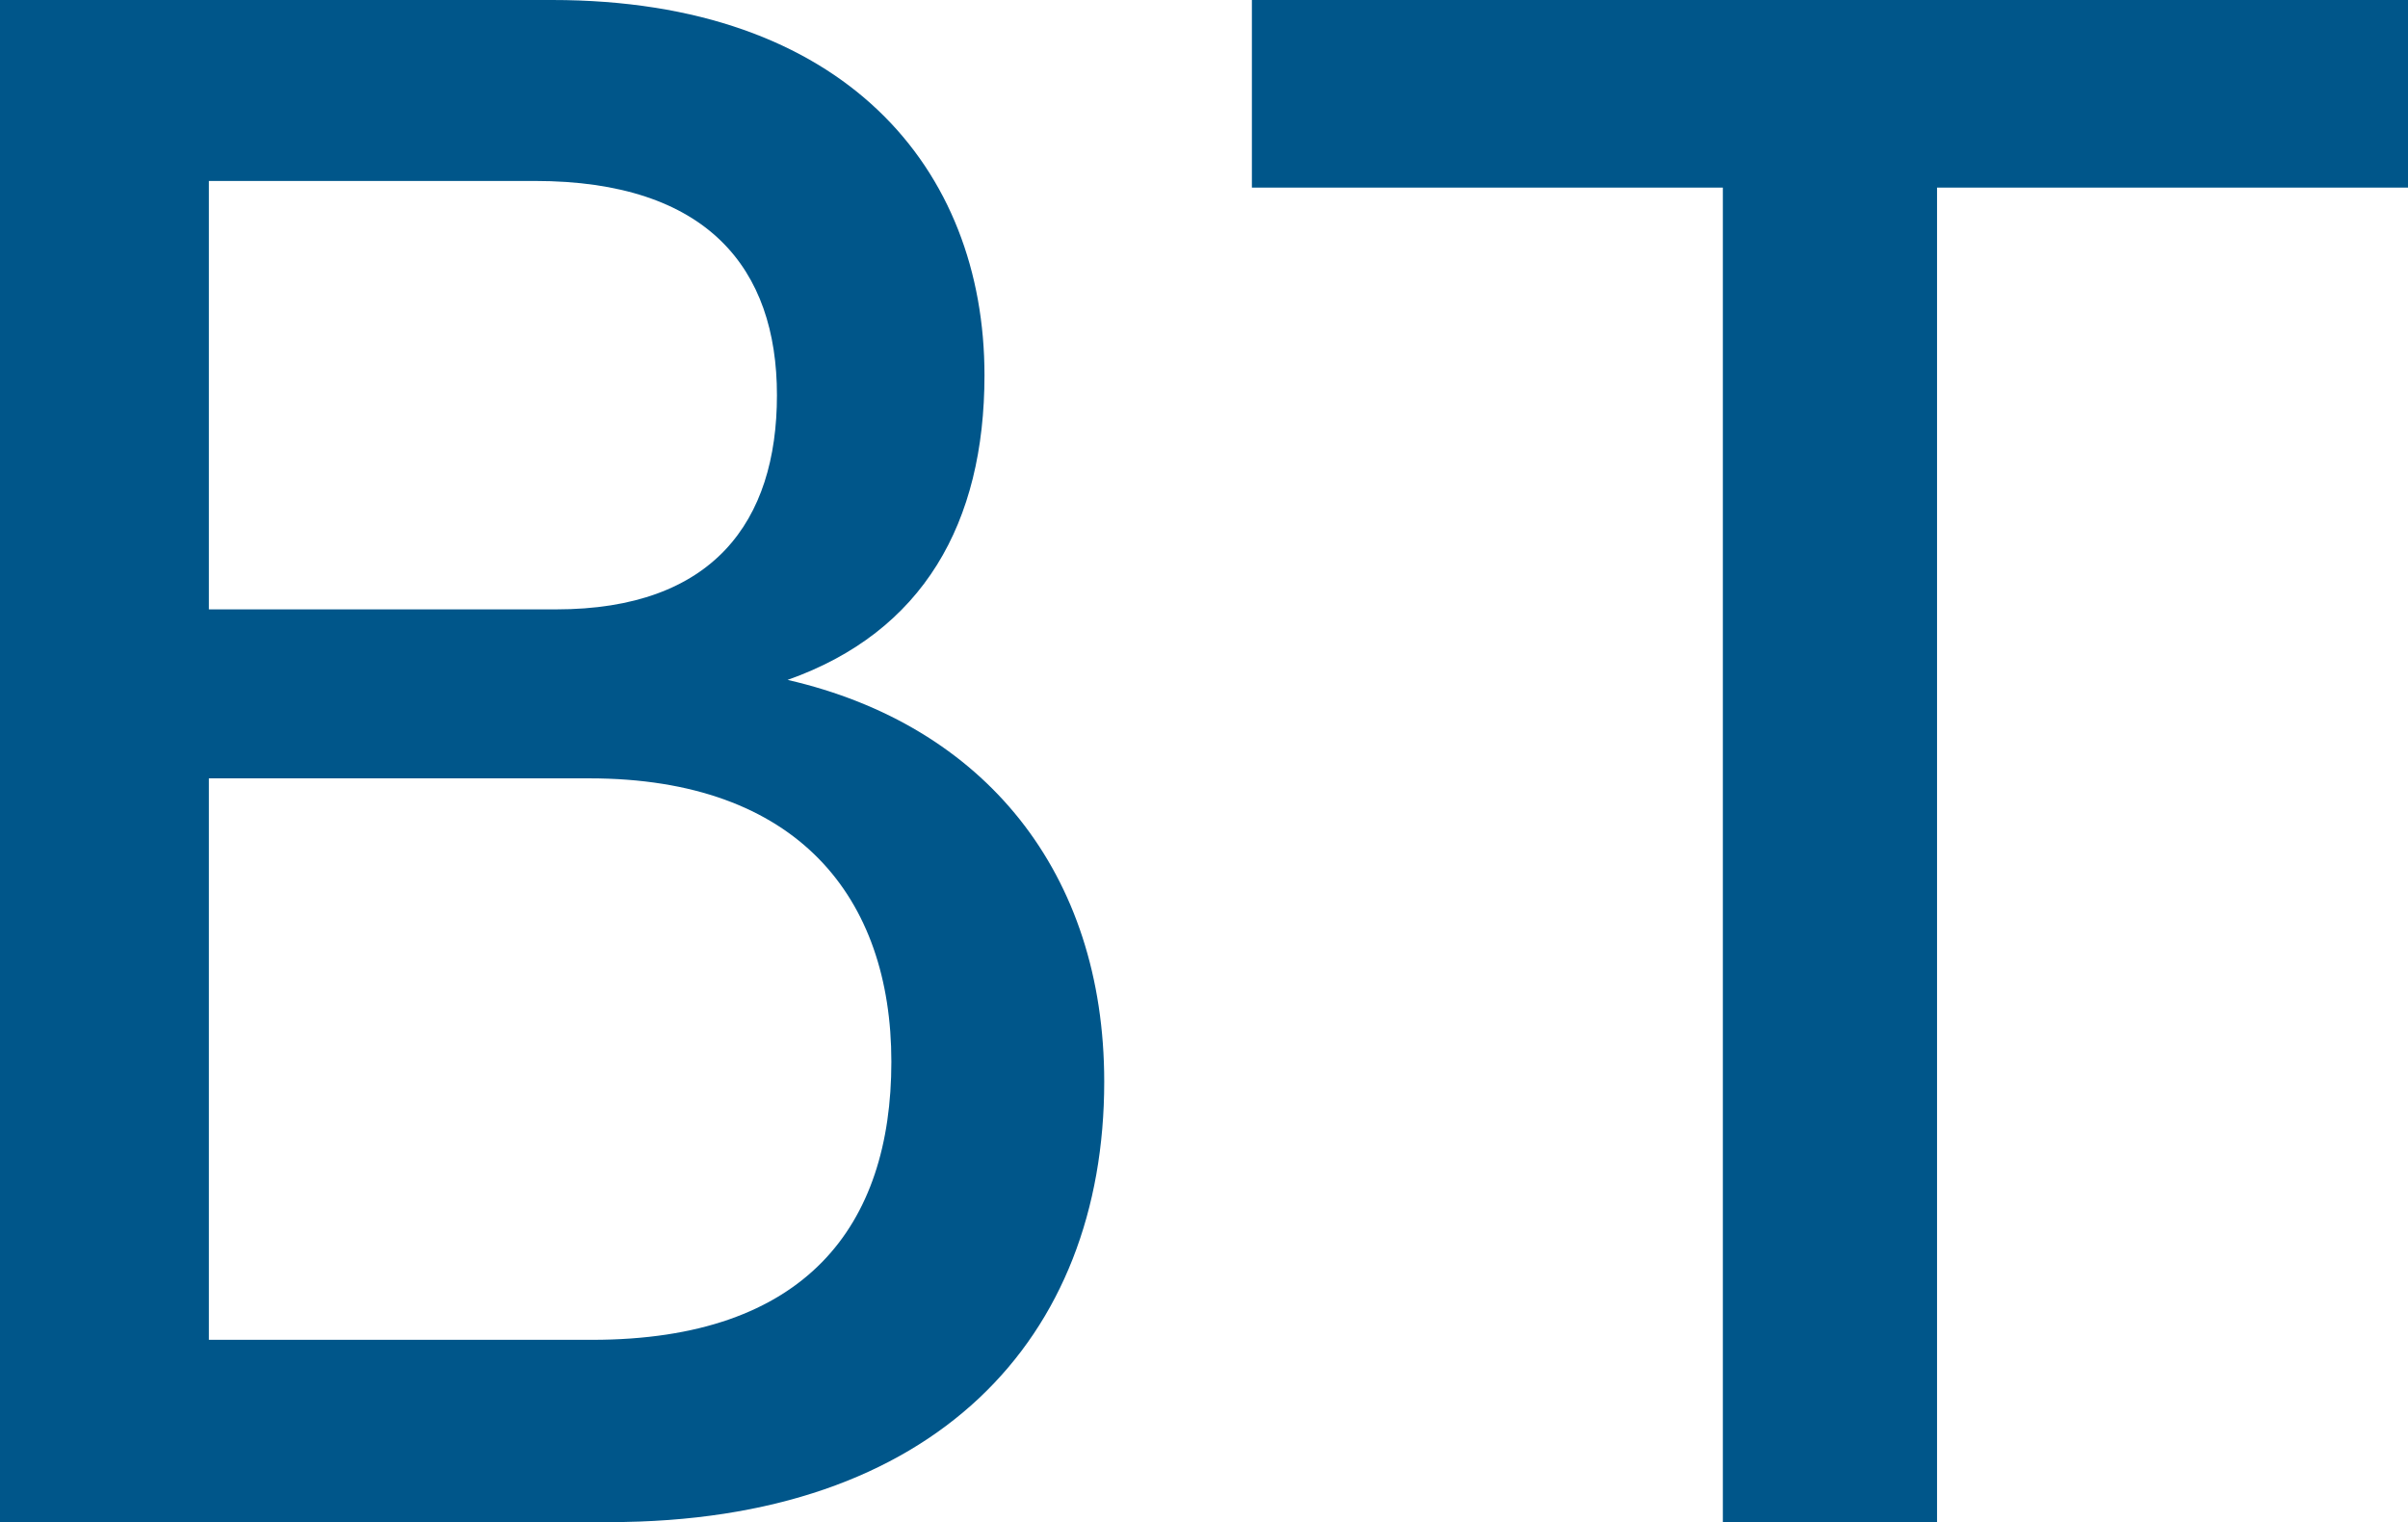 <svg xmlns="http://www.w3.org/2000/svg" id="a" viewBox="0 0 18.1 11.44"><path d="m0,0h4.15c2.2,0,3.25,1.27,3.25,2.82,0,1.11-.46,1.93-1.48,2.29,1.48.34,2.38,1.45,2.38,3.02,0,1.93-1.27,3.31-3.72,3.31H0V0Zm4.18,4.58c1.18,0,1.66-.66,1.66-1.61s-.52-1.61-1.82-1.61H1.57v3.22h2.61Zm.27,5.49c1.61,0,2.25-.86,2.25-2.09s-.7-2.13-2.27-2.13H1.57v4.22h2.88Z" style="fill:#00568a; stroke-width:0px;"></path><polygon points="12.95 1.41 9.41 1.41 9.41 0 18.1 0 18.1 1.41 14.56 1.41 14.56 11.44 12.95 11.44 12.95 1.41" style="fill:#00568a; stroke-width:0px;"></polygon></svg>